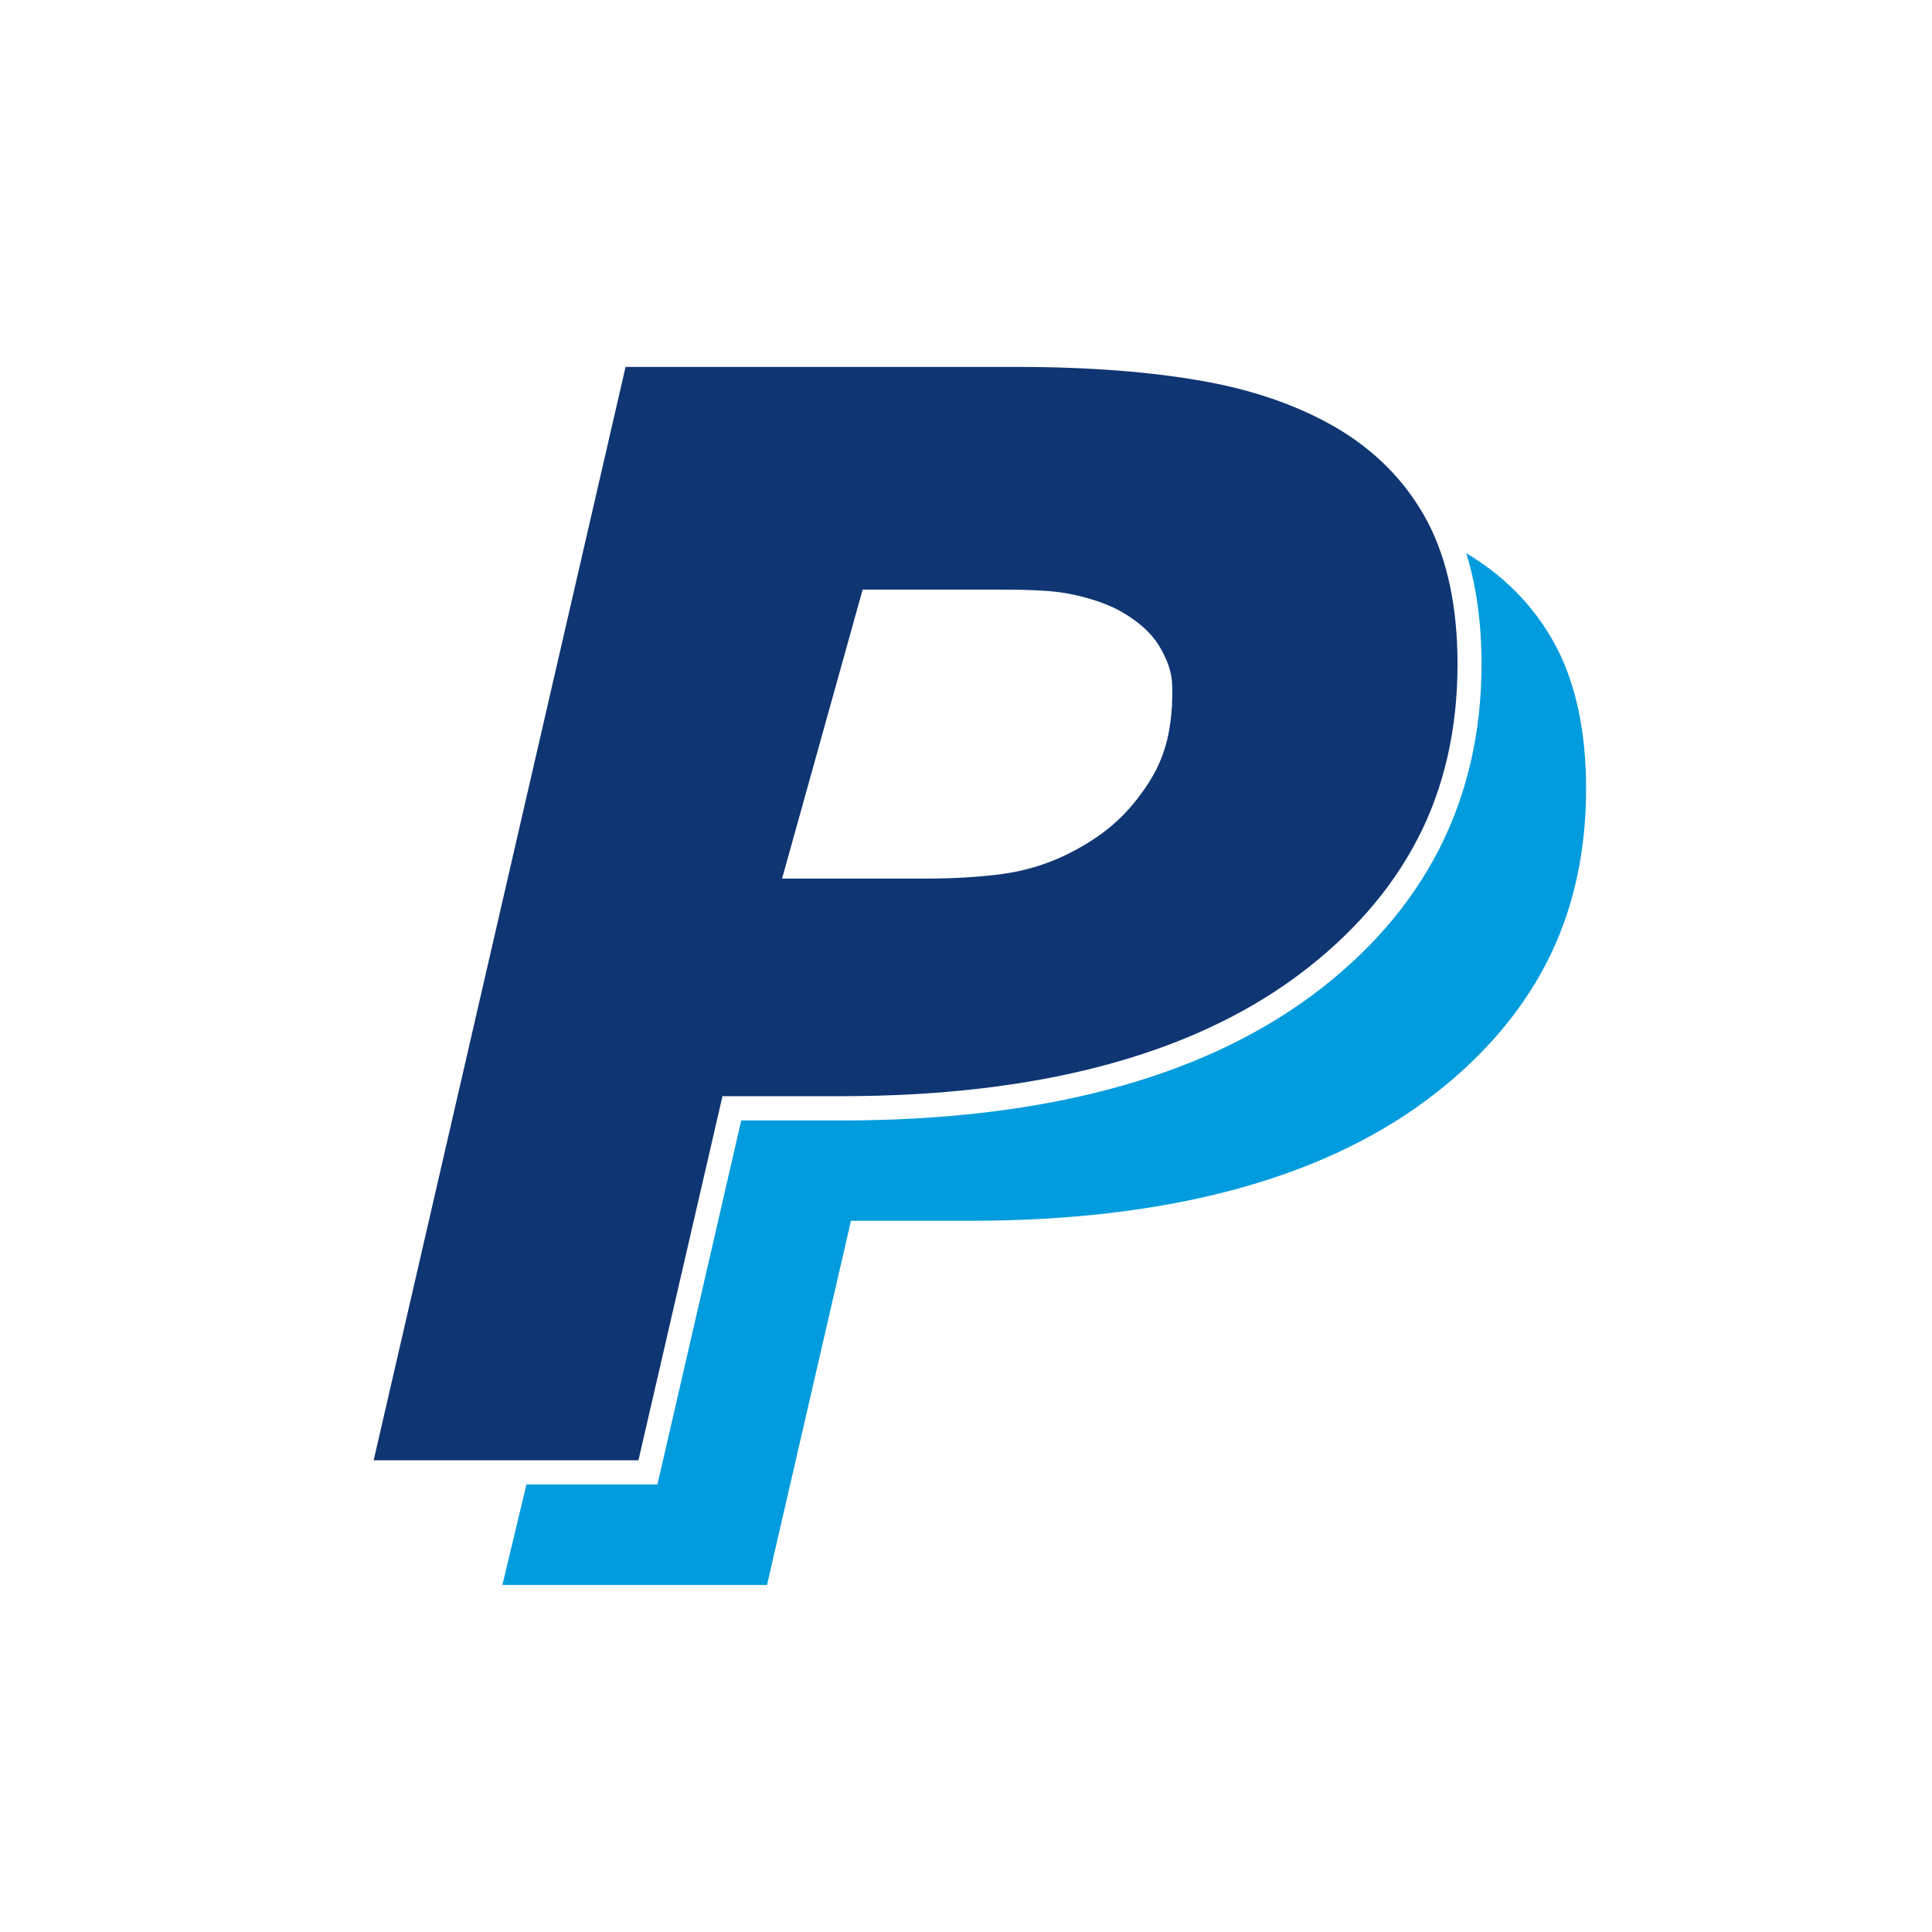<svg width="100%" height="100%" viewBox="0 0 24 24" fill="none" xmlns="http://www.w3.org/2000/svg"><rect width="24" height="24" fill="white"></rect><g clip-path="url(#paypal__clip0_1256_1205)"><path fill-rule="evenodd" clip-rule="evenodd" d="M19.852 9.798C19.852 11.449 19.165 12.782 17.796 13.795C16.426 14.808 14.512 15.313 12.05 15.313H10.69L9.646 19.837H6.051L9.371 5.963H14.239C15.149 5.963 15.935 6.026 16.613 6.15C17.288 6.274 17.871 6.489 18.359 6.795C18.842 7.1 19.214 7.496 19.468 7.983C19.722 8.467 19.849 9.074 19.849 9.8L19.852 9.798Z" fill="#009CDE"></path><path fill-rule="evenodd" clip-rule="evenodd" d="M9.767 19.985H5.863L9.256 5.812H14.239C15.149 5.812 15.957 5.876 16.637 6C17.327 6.127 17.931 6.351 18.436 6.662C18.941 6.979 19.335 7.399 19.601 7.908C19.867 8.416 20 9.053 20 9.798C20 11.491 19.287 12.879 17.886 13.916C16.495 14.944 14.533 15.464 12.05 15.464H10.807L9.767 19.985ZM6.241 19.689H9.528L10.571 15.165H12.05C14.466 15.165 16.371 14.664 17.708 13.675C18.37 13.185 18.875 12.61 19.207 11.969C19.54 11.328 19.703 10.596 19.703 9.798C19.703 9.1 19.579 8.51 19.337 8.044C19.096 7.582 18.742 7.203 18.282 6.913C17.81 6.62 17.239 6.411 16.586 6.29C15.924 6.169 15.134 6.106 14.239 6.106H9.489L6.241 19.689Z" fill="white"></path><path fill-rule="evenodd" clip-rule="evenodd" d="M18.255 8.255C18.255 9.906 17.569 11.24 16.199 12.252C14.829 13.265 12.915 13.771 10.454 13.771H9.093L8.052 18.291H4.454L7.659 4.415H12.646C13.555 4.415 14.342 4.478 15.019 4.602C15.694 4.726 16.277 4.941 16.765 5.247C17.248 5.552 17.62 5.948 17.874 6.435C18.128 6.919 18.256 7.526 18.256 8.255H18.255Z" fill="#0F3572"></path><path fill-rule="evenodd" clip-rule="evenodd" d="M8.167 18.44H4.267L7.535 4.267H12.643C13.553 4.267 14.361 4.33 15.041 4.454C15.73 4.581 16.335 4.805 16.84 5.117C17.345 5.434 17.738 5.854 18.005 6.362C18.271 6.871 18.404 7.506 18.404 8.252C18.404 9.946 17.691 11.334 16.29 12.371C14.899 13.399 12.937 13.919 10.454 13.919H9.208L8.167 18.44ZM4.642 18.14H7.931L8.975 13.617H10.453C12.869 13.617 14.775 13.115 16.111 12.126C16.773 11.636 17.278 11.062 17.61 10.421C17.943 9.78 18.106 9.048 18.106 8.25C18.106 7.551 17.982 6.962 17.741 6.496C17.499 6.033 17.145 5.655 16.685 5.365C16.213 5.072 15.642 4.863 14.989 4.742C14.327 4.621 13.538 4.558 12.642 4.558H7.771L4.642 18.14ZM14.56 8.748C14.535 9.171 14.448 9.486 14.188 9.843C13.931 10.203 13.628 10.433 13.223 10.629C12.981 10.743 12.723 10.82 12.458 10.856C12.192 10.892 11.874 10.914 11.502 10.914H9.715L10.716 7.324H12.34C12.754 7.324 13.086 7.33 13.338 7.388C13.588 7.442 13.794 7.518 13.948 7.609C14.163 7.736 14.335 7.89 14.435 8.087C14.559 8.317 14.574 8.465 14.559 8.743L14.56 8.748Z" fill="white"></path></g><defs><clipPath id="paypal__clip0_1256_1205"><rect width="16" height="16" fill="white" transform="translate(4 4)"></rect></clipPath></defs></svg>